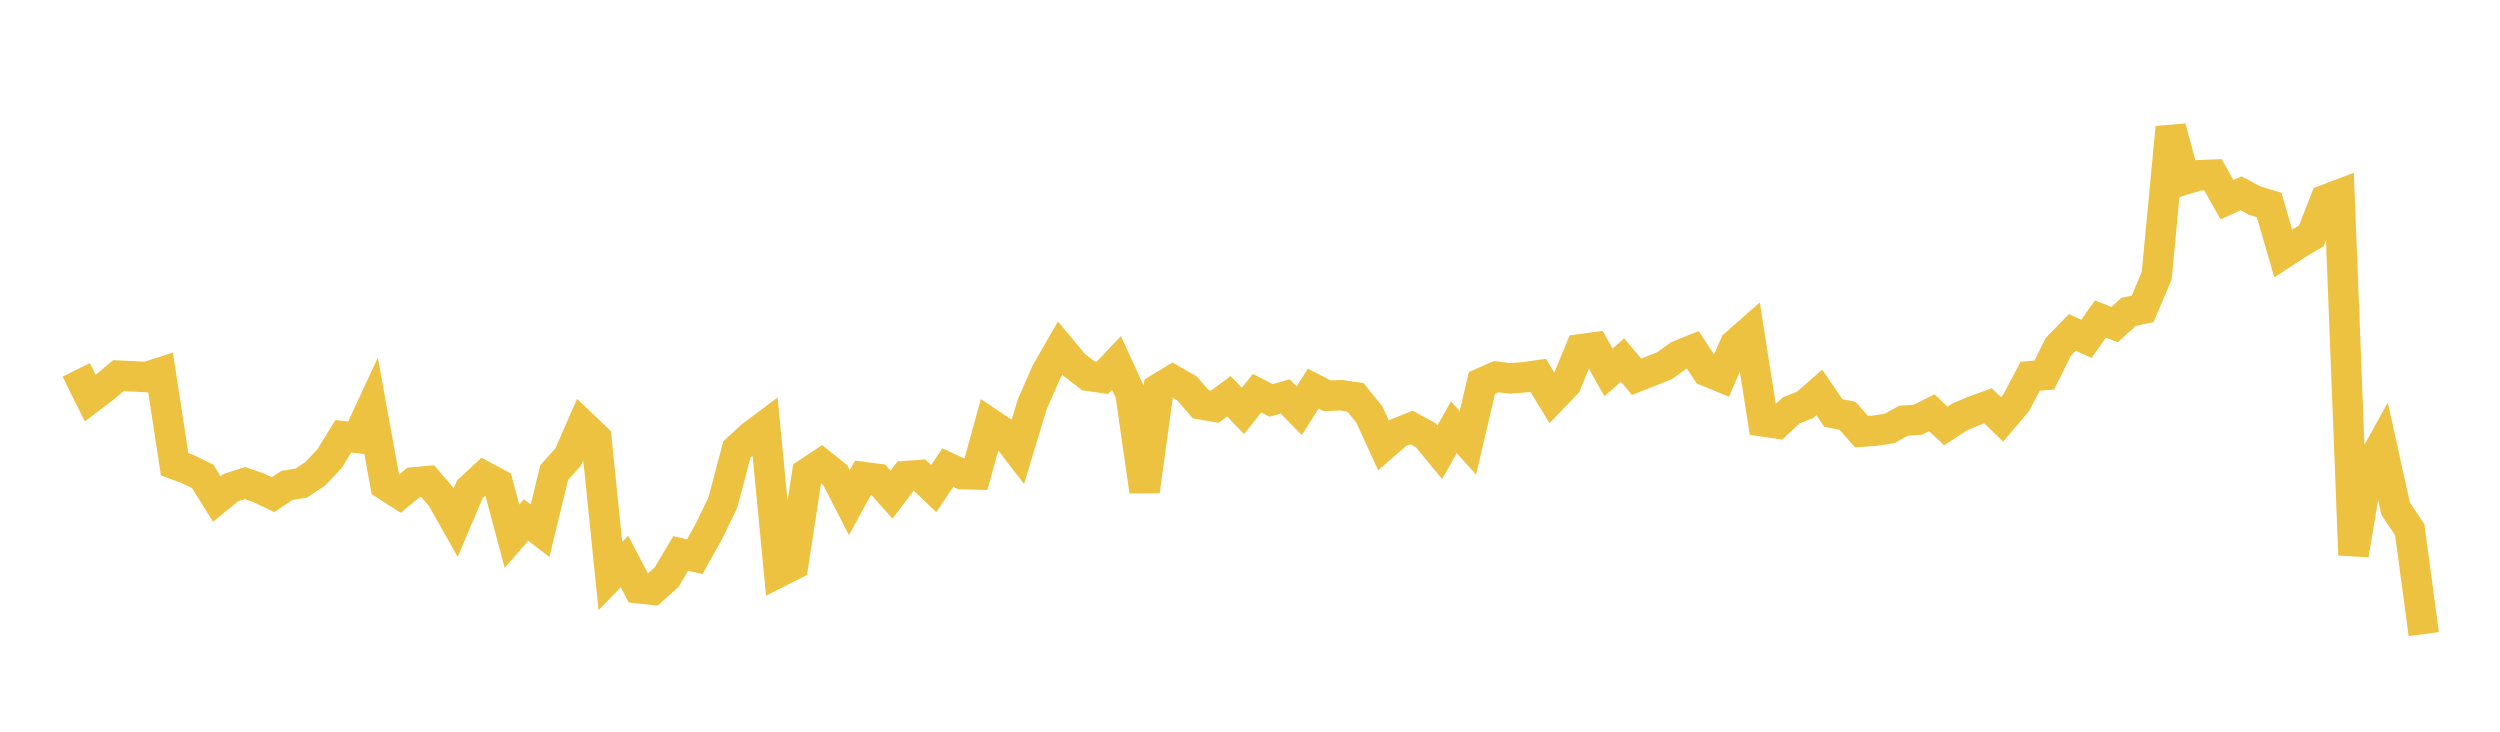 <svg width="164" height="48" xmlns="http://www.w3.org/2000/svg" xmlns:xlink="http://www.w3.org/1999/xlink"><path fill="none" stroke="rgb(237,194,64)" stroke-width="2" d="M5,24.262L5.922,26.119L6.844,25.418L7.766,24.644L8.689,24.686L9.611,24.734L10.533,24.44L11.455,30.456L12.377,30.798L13.299,31.253L14.222,32.737L15.144,31.988L16.066,31.689L16.988,32.008L17.91,32.448L18.832,31.84L19.754,31.694L20.677,31.088L21.599,30.109L22.521,28.62L23.443,28.725L24.365,26.738L25.287,31.815L26.21,32.407L27.132,31.644L28.054,31.564L28.976,32.638L29.898,34.273L30.82,32.101L31.743,31.246L32.665,31.737L33.587,35.175L34.509,34.112L35.431,34.815L36.353,31L37.275,29.978L38.198,27.872L39.12,28.753L40.042,37.789L40.964,36.834L41.886,38.59L42.808,38.687L43.731,37.86L44.653,36.307L45.575,36.519L46.497,34.872L47.419,32.969L48.341,29.489L49.263,28.63L50.186,27.94L51.108,37.523L52.03,37.056L52.952,31.043L53.874,30.435L54.796,31.176L55.719,32.973L56.641,31.295L57.563,31.416L58.485,32.451L59.407,31.231L60.329,31.168L61.251,32.054L62.174,30.675L63.096,31.101L64.018,31.124L64.94,27.782L65.862,28.402L66.784,29.6L67.707,26.545L68.629,24.436L69.551,22.832L70.473,23.942L71.395,24.653L72.317,24.784L73.24,23.808L74.162,25.813L75.084,32.229L76.006,25.498L76.928,24.942L77.85,25.466L78.772,26.52L79.695,26.679L80.617,25.996L81.539,26.959L82.461,25.793L83.383,26.269L84.305,26.007L85.228,26.946L86.15,25.492L87.072,25.966L87.994,25.928L88.916,26.065L89.838,27.208L90.76,29.22L91.683,28.412L92.605,28.044L93.527,28.551L94.449,29.667L95.371,28.031L96.293,29.051L97.216,25.12L98.138,24.712L99.06,24.823L99.982,24.75L100.904,24.62L101.826,26.132L102.749,25.165L103.671,22.914L104.593,22.789L105.515,24.429L106.437,23.62L107.359,24.718L108.281,24.354L109.204,23.982L110.126,23.324L111.048,22.95L111.97,24.35L112.892,24.73L113.814,22.602L114.737,21.789L115.659,27.644L116.581,27.779L117.503,26.922L118.425,26.552L119.347,25.743L120.269,27.095L121.192,27.269L122.114,28.317L123.036,28.251L123.958,28.104L124.88,27.595L125.802,27.54L126.725,27.076L127.647,27.946L128.569,27.342L129.491,26.956L130.413,26.62L131.335,27.511L132.257,26.428L133.18,24.681L134.102,24.606L135.024,22.752L135.946,21.806L136.868,22.229L137.79,20.926L138.713,21.299L139.635,20.458L140.557,20.263L141.479,18.092L142.401,8.357L143.323,11.776L144.246,11.497L145.168,11.46L146.09,13.102L147.012,12.681L147.934,13.171L148.856,13.447L149.778,16.621L150.701,16.017L151.623,15.471L152.545,13.108L153.467,12.758L154.389,36.402L155.311,30.876L156.234,29.207L157.156,33.377L158.078,34.748L159,41.599"></path></svg>